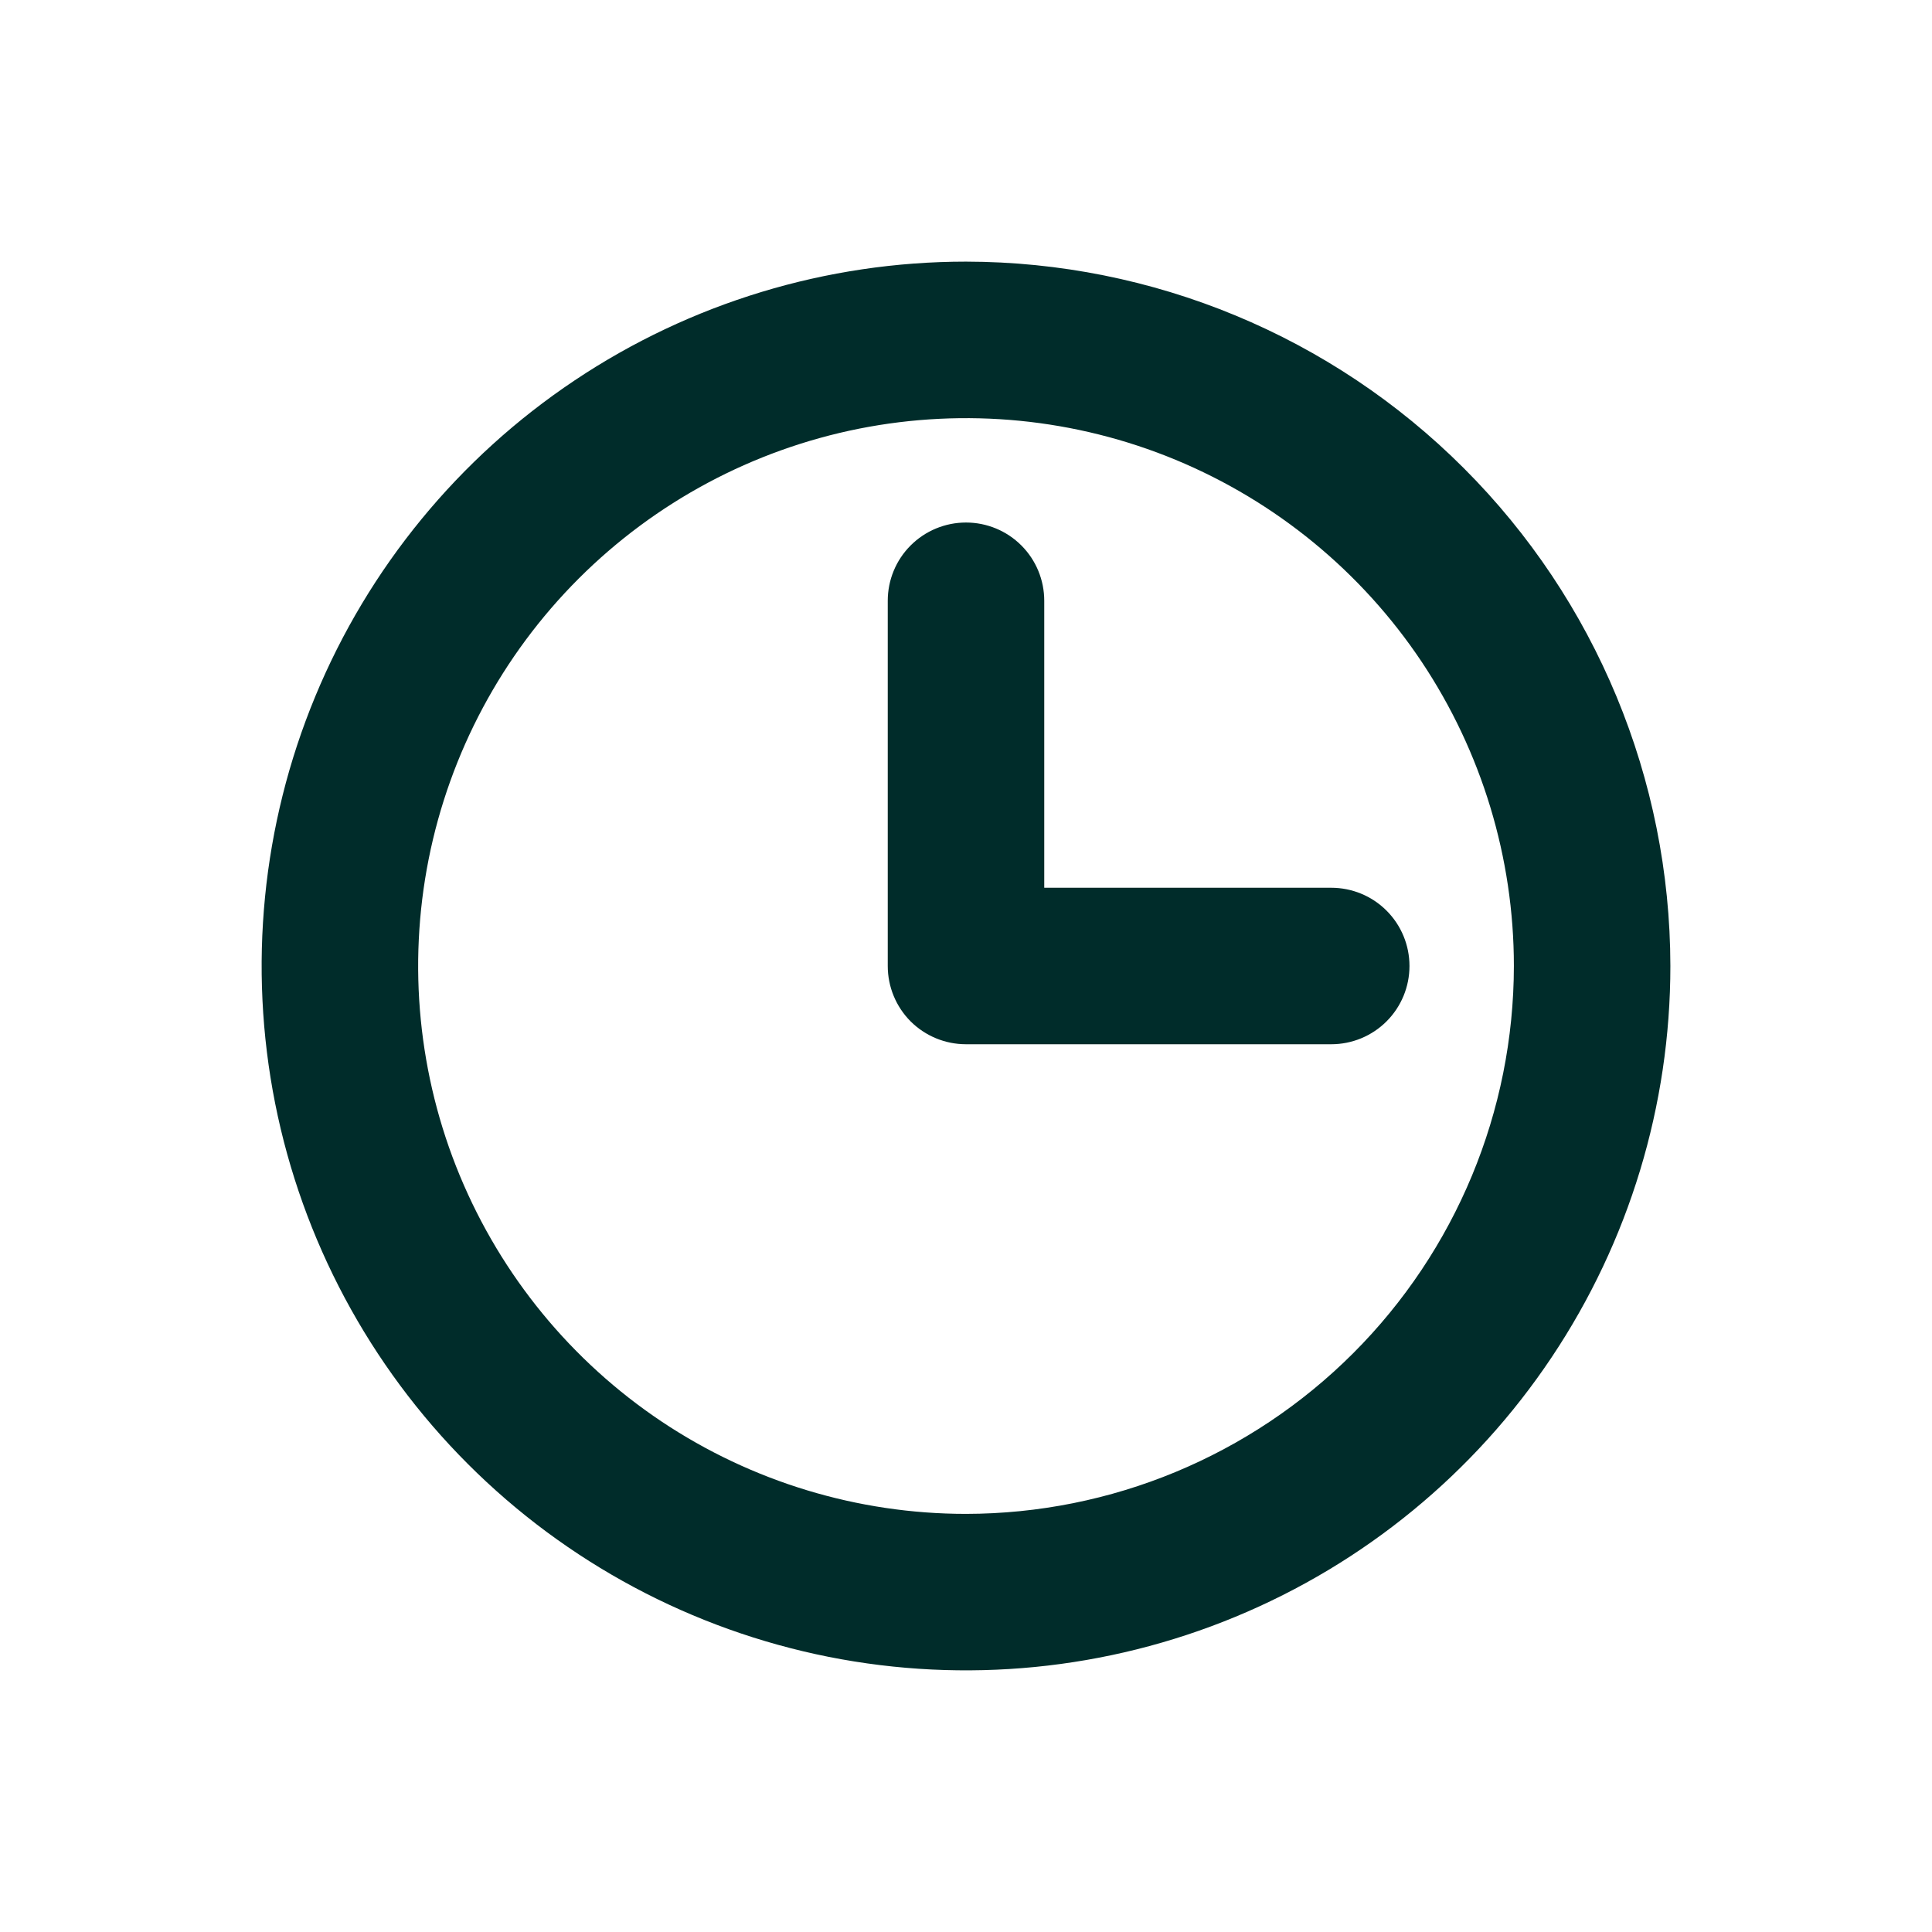 <svg width="24" height="24" viewBox="0 0 24 24" fill="none" xmlns="http://www.w3.org/2000/svg">
<path d="M12 3.25C10.269 3.25 8.578 3.763 7.139 4.725C5.7 5.686 4.578 7.053 3.916 8.652C3.254 10.25 3.081 12.01 3.418 13.707C3.756 15.404 4.589 16.963 5.813 18.187C7.037 19.411 8.596 20.244 10.293 20.582C11.99 20.919 13.75 20.746 15.348 20.084C16.947 19.422 18.314 18.3 19.275 16.861C20.237 15.422 20.75 13.731 20.75 12C20.747 9.68 19.825 7.456 18.184 5.816C16.544 4.175 14.32 3.253 12 3.25ZM12 18.806C10.654 18.806 9.338 18.406 8.219 17.659C7.1 16.911 6.228 15.848 5.712 14.604C5.197 13.361 5.063 11.992 5.325 10.672C5.588 9.352 6.236 8.14 7.188 7.188C8.14 6.236 9.352 5.588 10.672 5.325C11.992 5.063 13.361 5.197 14.604 5.712C15.848 6.228 16.911 7.1 17.659 8.219C18.406 9.338 18.806 10.654 18.806 12C18.804 13.804 18.086 15.534 16.81 16.81C15.534 18.086 13.804 18.804 12 18.806ZM17.509 12C17.509 12.258 17.407 12.505 17.224 12.688C17.042 12.87 16.795 12.972 16.537 12.972H12C11.742 12.972 11.495 12.87 11.312 12.688C11.13 12.505 11.028 12.258 11.028 12V7.463C11.028 7.205 11.13 6.958 11.312 6.776C11.495 6.593 11.742 6.491 12 6.491C12.258 6.491 12.505 6.593 12.688 6.776C12.87 6.958 12.972 7.205 12.972 7.463V11.028H16.537C16.795 11.028 17.042 11.13 17.224 11.312C17.407 11.495 17.509 11.742 17.509 12Z" fill="#002C2A"/>
</svg>
